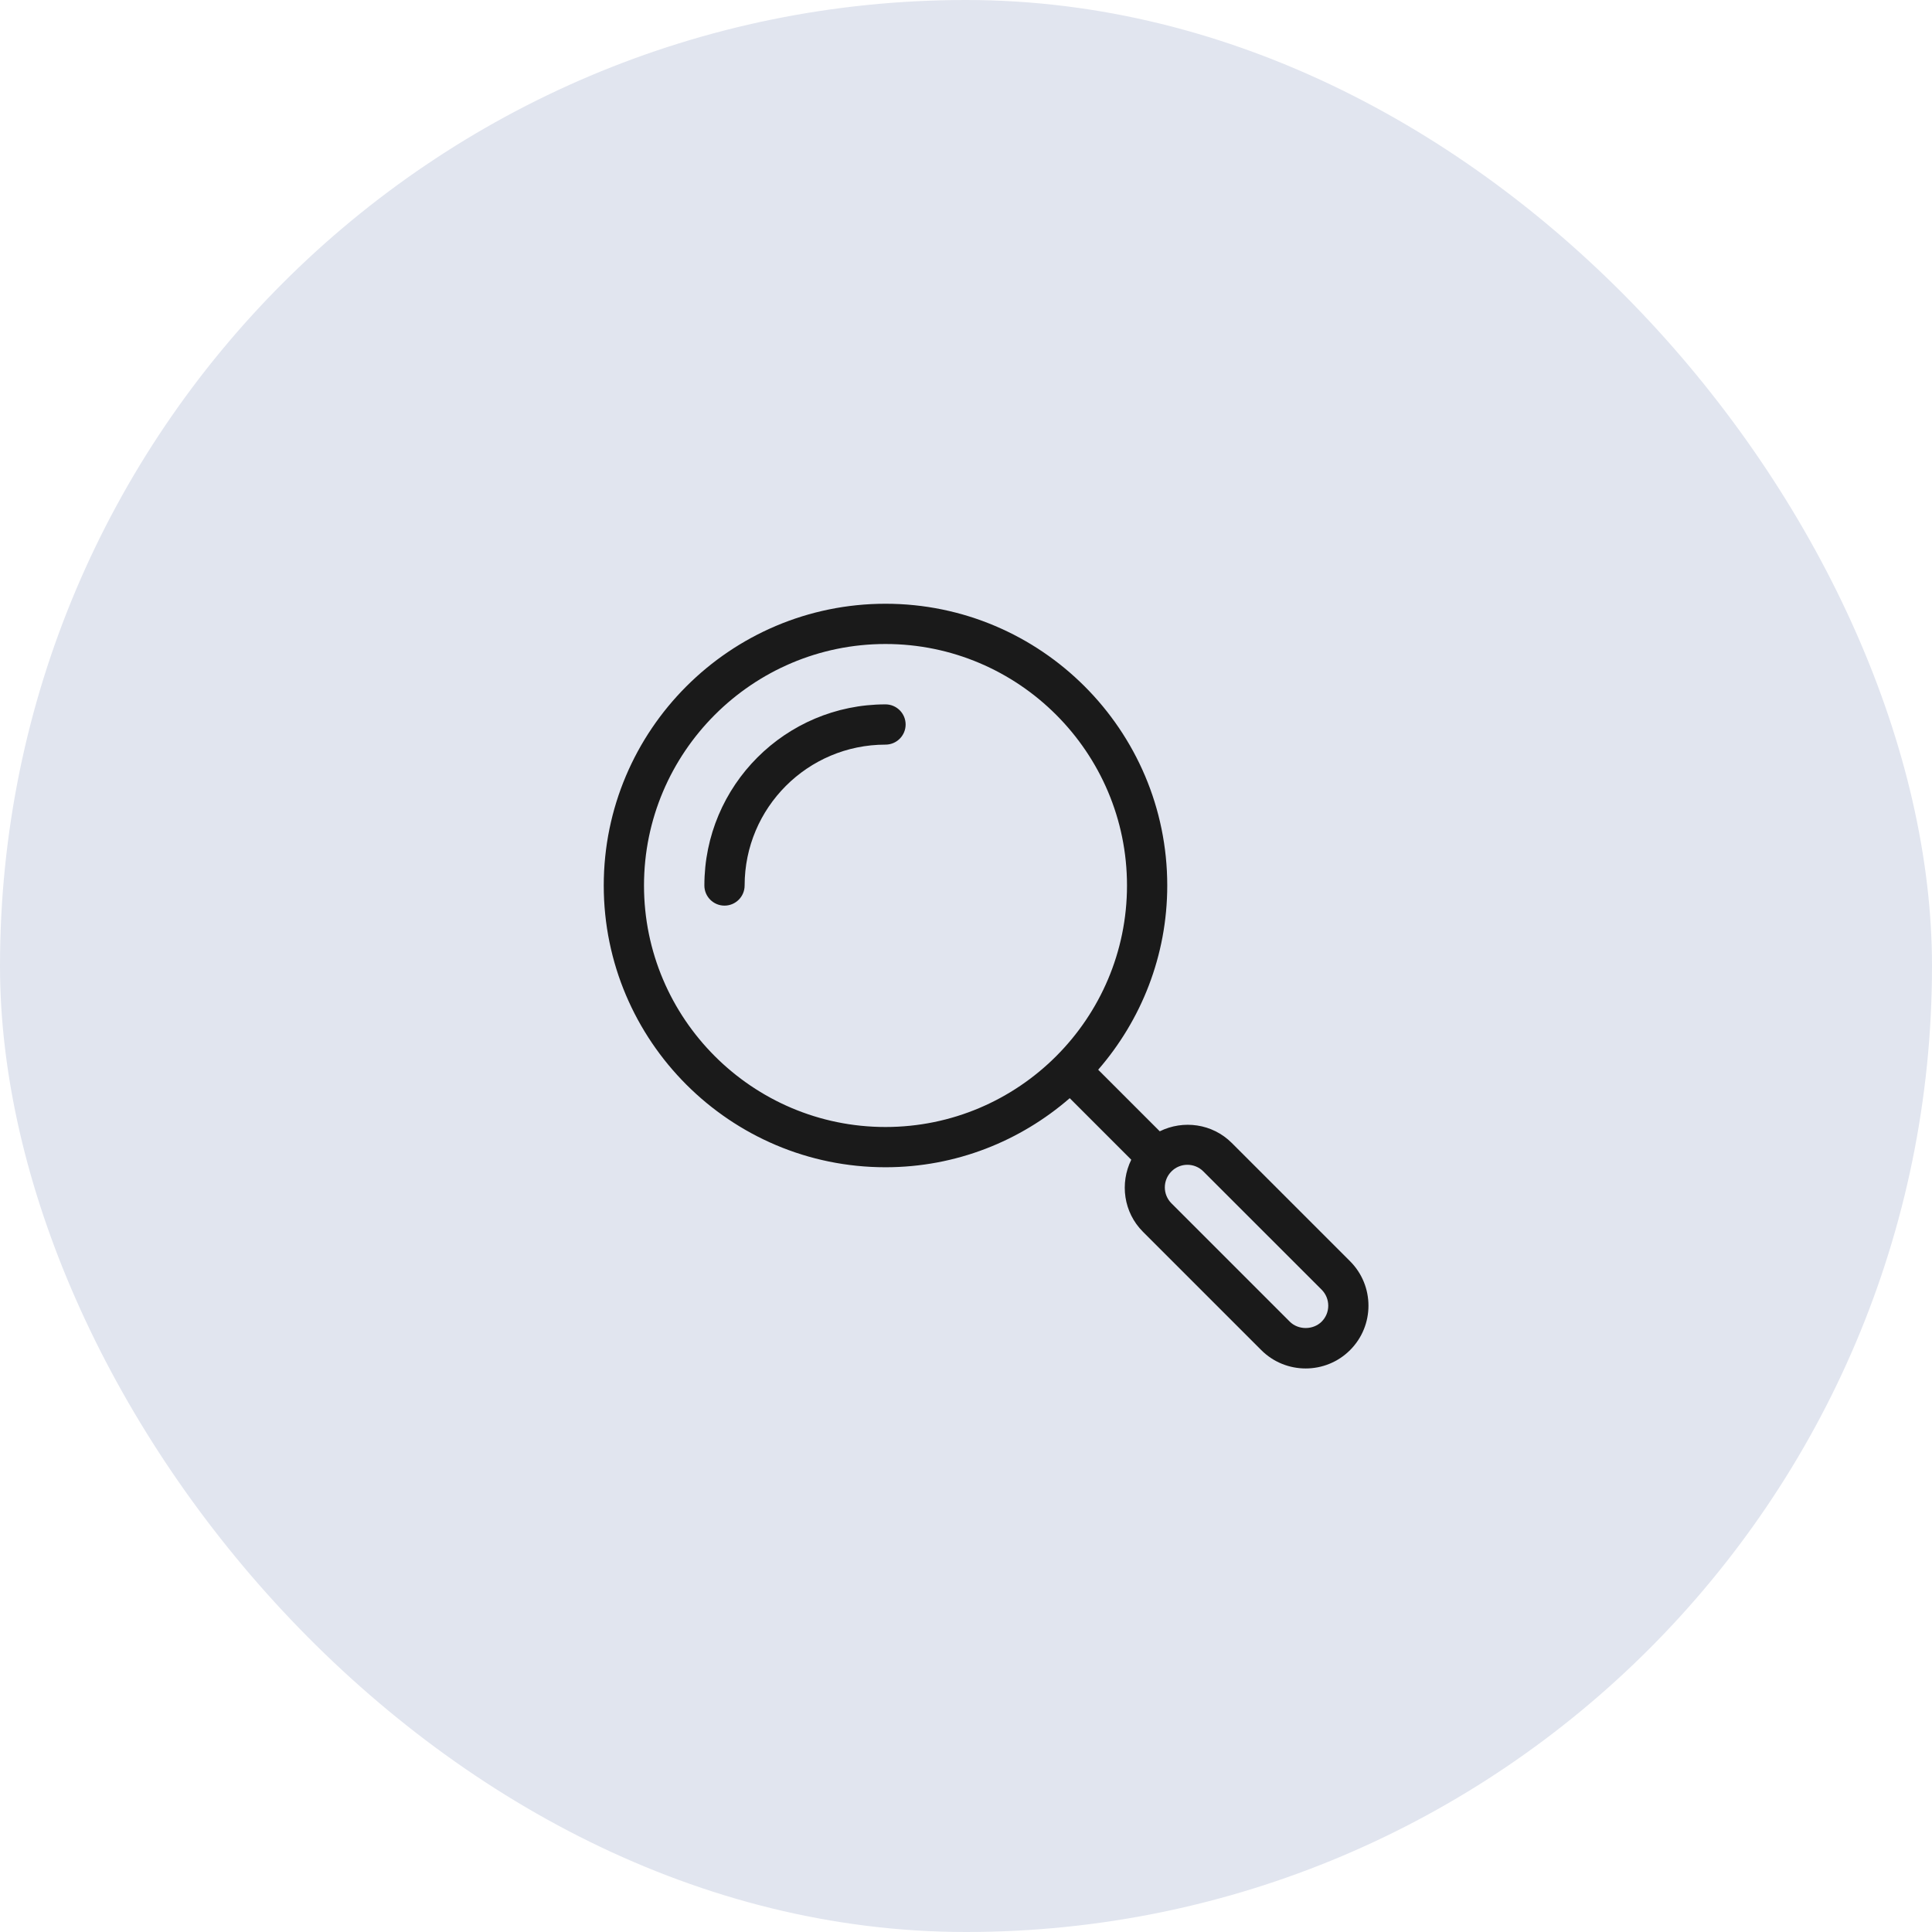 <svg width="48" height="48" viewBox="0 0 48 48" fill="none" xmlns="http://www.w3.org/2000/svg">
<rect width="48" height="48" rx="24" fill="#E1E5EF"/>
<path fill-rule="evenodd" clip-rule="evenodd" d="M33.543 31.336L30.603 28.396C30.119 27.913 29.396 27.82 28.814 28.107L27.284 26.577C28.35 25.349 29 23.75 29 22C29 18.14 25.86 15 22 15C18.14 15 15 18.14 15 22C15 25.86 18.14 29 22 29C23.75 29 25.349 28.35 26.577 27.284L28.106 28.813C27.82 29.395 27.912 30.119 28.396 30.603L31.336 33.543C31.64 33.847 32.039 33.999 32.439 33.999C32.839 33.999 33.238 33.847 33.542 33.543L33.543 33.542C34.151 32.934 34.151 31.945 33.543 31.336ZM22 28C18.692 28 16 25.308 16 22C16 18.692 18.692 16 22 16C25.308 16 28 18.692 28 22C28 25.308 25.308 28 22 28ZM32.836 32.836L32.836 32.836C32.942 32.73 33 32.589 33 32.44C33 32.29 32.942 32.149 32.837 32.043L29.896 29.103C29.788 28.994 29.644 28.939 29.5 28.939C29.357 28.939 29.213 28.994 29.105 29.103C28.885 29.323 28.885 29.677 29.104 29.896L32.044 32.836C32.255 33.047 32.623 33.047 32.836 32.836ZM22 17.5C22.276 17.5 22.5 17.724 22.5 18C22.5 18.276 22.276 18.5 22 18.5C20.067 18.5 18.5 20.067 18.5 22C18.5 22.276 18.276 22.5 18 22.5C17.724 22.5 17.5 22.276 17.5 22C17.5 19.515 19.515 17.5 22 17.5Z" fill="#1A1A1A"/>
</svg>
